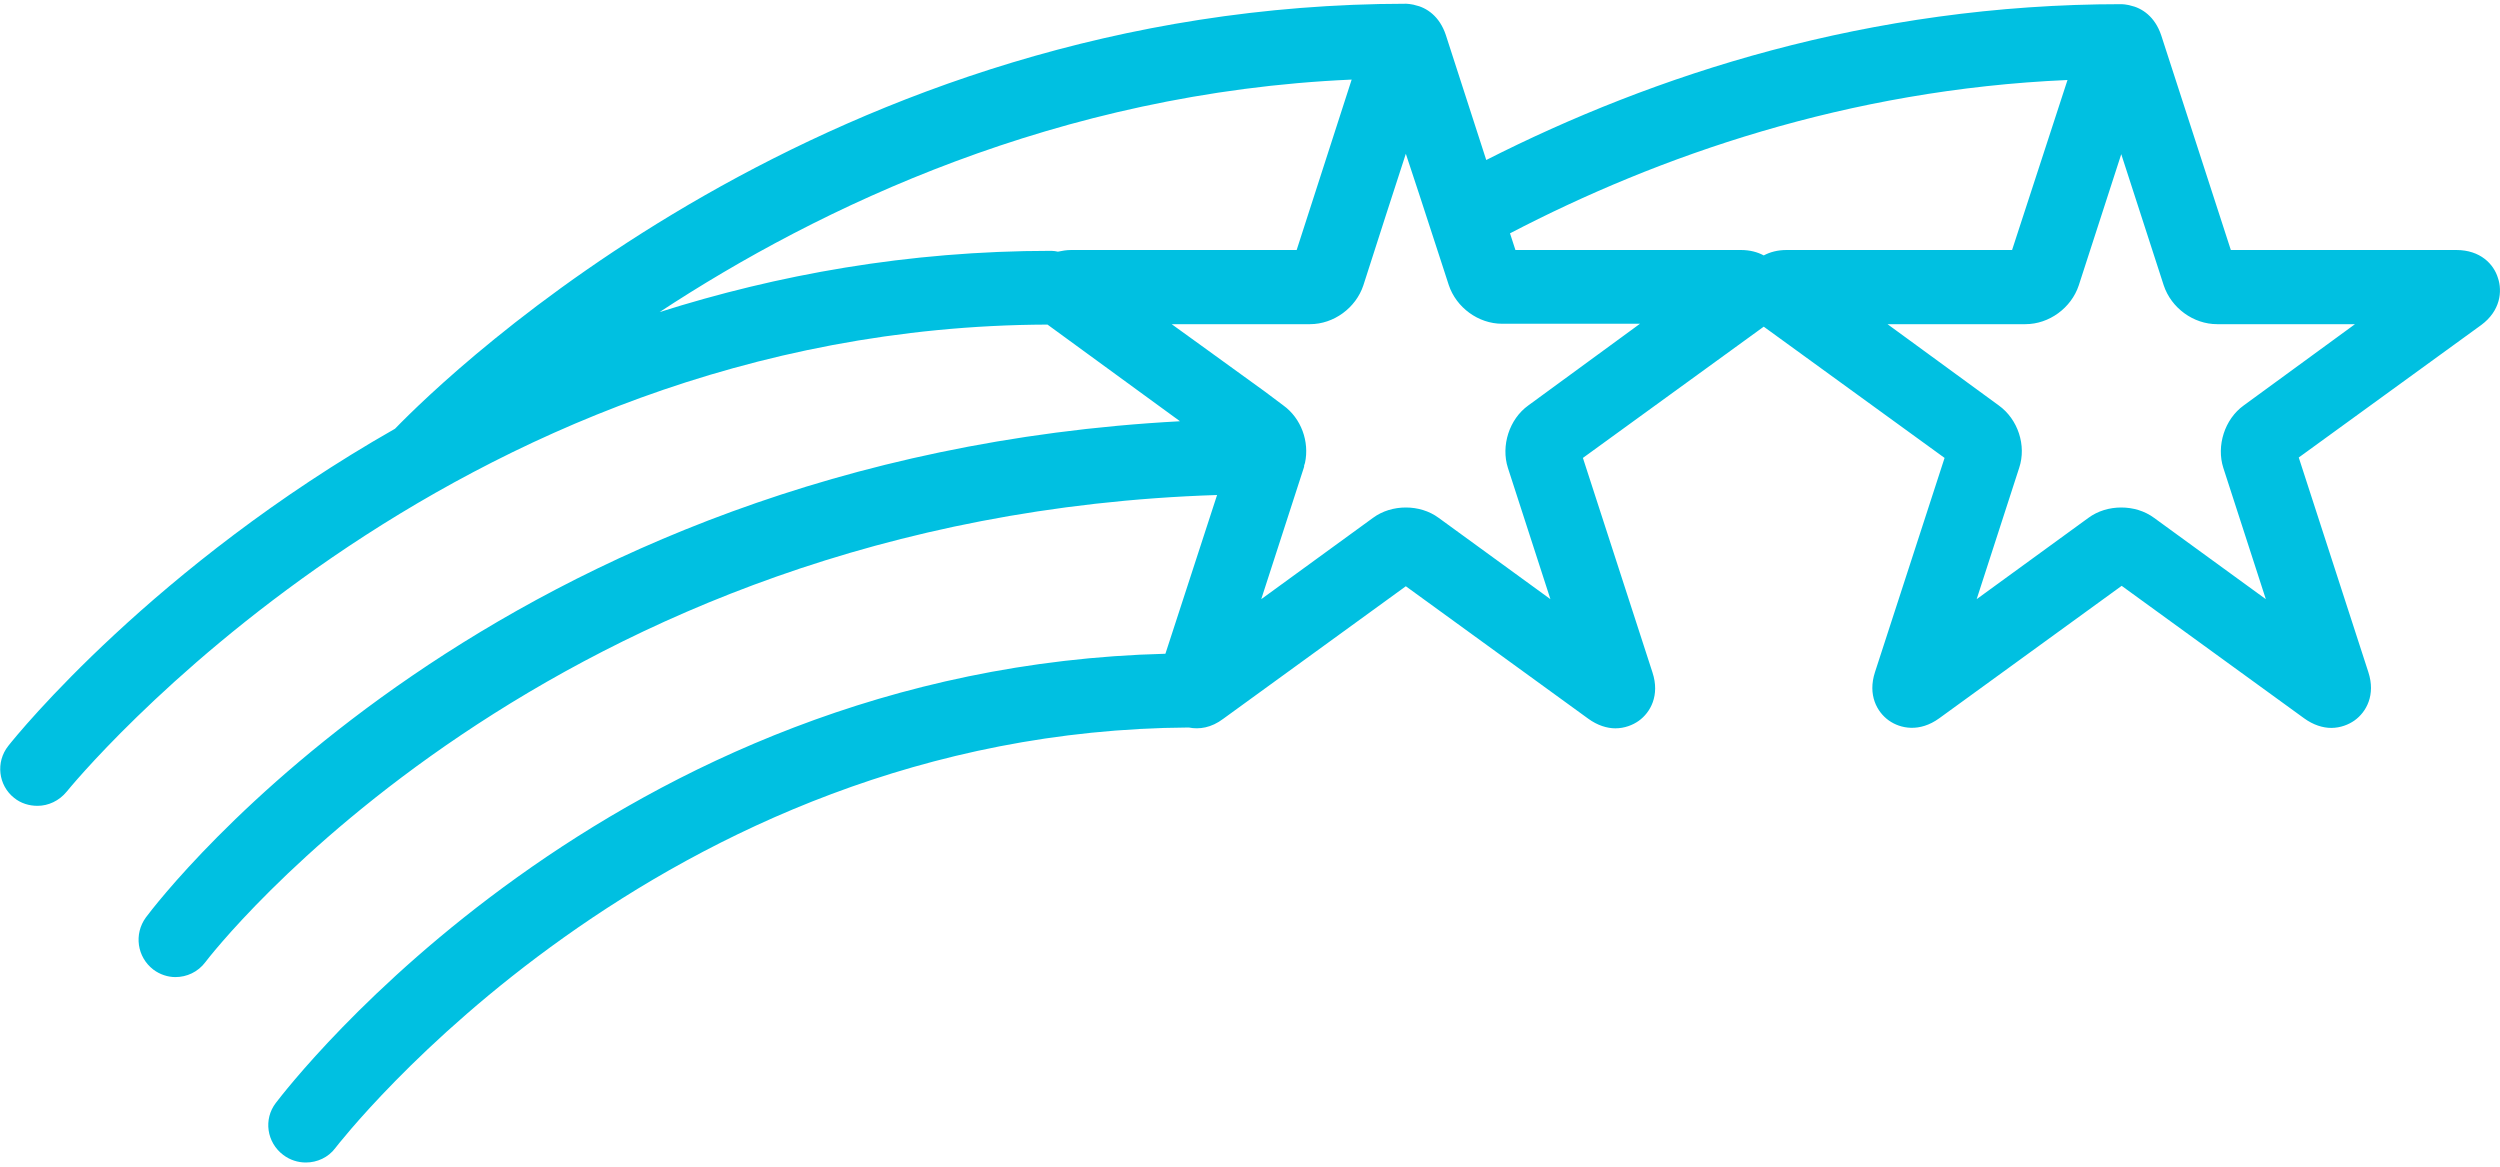 <?xml version="1.0" encoding="utf-8"?>
<svg version="1.1" xmlns="http://www.w3.org/2000/svg" xmlns:xlink="http://www.w3.org/1999/xlink" x="0px" y="0px" width="60px" height="28px" viewBox="0 0 60 28" style="enable-background:new 0 0 60 28;" preserveAspectRatio="xMidYMid meet" xml:space="preserve">
<style type="text/css">
	.st0{fill:#00C0E1;}
</style>
<path class="st0" d="M59.95,6.67C59.85,6.34,59.53,6,58.95,6l-5.41,0l-1.67-5.15c-0.15-0.45-0.46-0.66-0.75-0.72
	c-0.01,0-0.02-0.01-0.04-0.01c-0.06-0.01-0.11-0.02-0.16-0.02c0,0,0,0,0,0c0,0,0,0,0,0c-6.08,0-11.25,1.71-15.25,3.74l-0.97-3
	c-0.15-0.45-0.46-0.66-0.75-0.72c-0.01,0-0.02-0.01-0.04-0.01c-0.06-0.01-0.11-0.02-0.16-0.02C19.9,0.1,10.78,8.95,9.48,10.29
	c-5.78,3.29-9.06,7.33-9.28,7.61c-0.31,0.39-0.24,0.95,0.14,1.25c0.16,0.13,0.36,0.19,0.56,0.19c0.26,0,0.52-0.12,0.7-0.34
	c0.09-0.11,9.08-11.16,23.54-11.21l2.33,1.7l0.85,0.62C11.92,10.99,3.85,21.55,3.5,22.02c-0.29,0.4-0.21,0.95,0.18,1.25
	c0.16,0.12,0.35,0.18,0.53,0.18c0.27,0,0.54-0.12,0.72-0.36c0.08-0.11,8.2-10.69,24.28-11.21l-1.24,3.81
	C14.65,16.03,6.95,26.04,6.62,26.47c-0.3,0.39-0.22,0.95,0.18,1.25c0.16,0.12,0.35,0.18,0.54,0.18c0.27,0,0.54-0.12,0.71-0.35
	c0.08-0.1,7.72-10.01,20.48-10.09c0.25,0.05,0.54,0.01,0.83-0.21l4.38-3.18l4.38,3.18c0.22,0.16,0.45,0.23,0.65,0.23
	c0.22,0,0.42-0.08,0.56-0.18c0.28-0.2,0.51-0.61,0.33-1.16l-1.67-5.15l4.34-3.15l4.34,3.15L45,16.13c-0.18,0.55,0.05,0.96,0.33,1.16
	c0.28,0.2,0.74,0.29,1.21-0.05l4.38-3.18l4.38,3.18c0.22,0.16,0.45,0.23,0.65,0.23c0.22,0,0.42-0.08,0.56-0.18
	c0.28-0.2,0.51-0.61,0.33-1.16l-1.67-5.15l4.38-3.18C60.01,7.46,60.06,6.99,59.95,6.67z M25.71,6c-0.12,0-0.22,0.02-0.32,0.04
	c-0.05-0.01-0.1-0.02-0.16-0.02c-3.45,0-6.59,0.58-9.4,1.47c3.82-2.51,9.56-5.27,16.61-5.58L31.12,6H25.71z M36.68,9.73
	c-0.46,0.33-0.66,0.97-0.49,1.5l1.02,3.15l-2.68-1.95c-0.23-0.17-0.51-0.25-0.79-0.25c-0.28,0-0.56,0.08-0.79,0.25l-2.68,1.95
	l1.02-3.15c0.01-0.02,0.01-0.04,0.01-0.06c0.01-0.02,0.01-0.04,0.02-0.06c0.11-0.51-0.09-1.07-0.52-1.38L30.36,9.4l-1.52-1.1
	l-0.72-0.52h1.37h1.95c0.57,0,1.1-0.39,1.28-0.93l0.54-1.68l0.48-1.48l0.33,1l0.58,1.78l0.12,0.37c0.18,0.54,0.71,0.93,1.28,0.93
	l3.31,0L36.68,9.73z M42.33,6.13C42.18,6.05,42,6,41.78,6l-5.41,0L36.24,5.6c3.55-1.85,8.1-3.45,13.38-3.68L48.29,6h-5.41
	C42.66,6,42.48,6.05,42.33,6.13z M53.85,9.73c-0.46,0.33-0.66,0.97-0.49,1.5l1.02,3.15l-2.68-1.95c-0.23-0.17-0.51-0.25-0.79-0.25
	c-0.28,0-0.56,0.08-0.79,0.25l-2.68,1.95l1.02-3.15c0.18-0.54-0.03-1.17-0.49-1.5L45.3,7.78h3.31c0.57,0,1.1-0.39,1.28-0.93
	l1.02-3.15l1.02,3.15c0.18,0.54,0.71,0.93,1.28,0.93l3.31,0L53.85,9.73z"/>
</svg>
